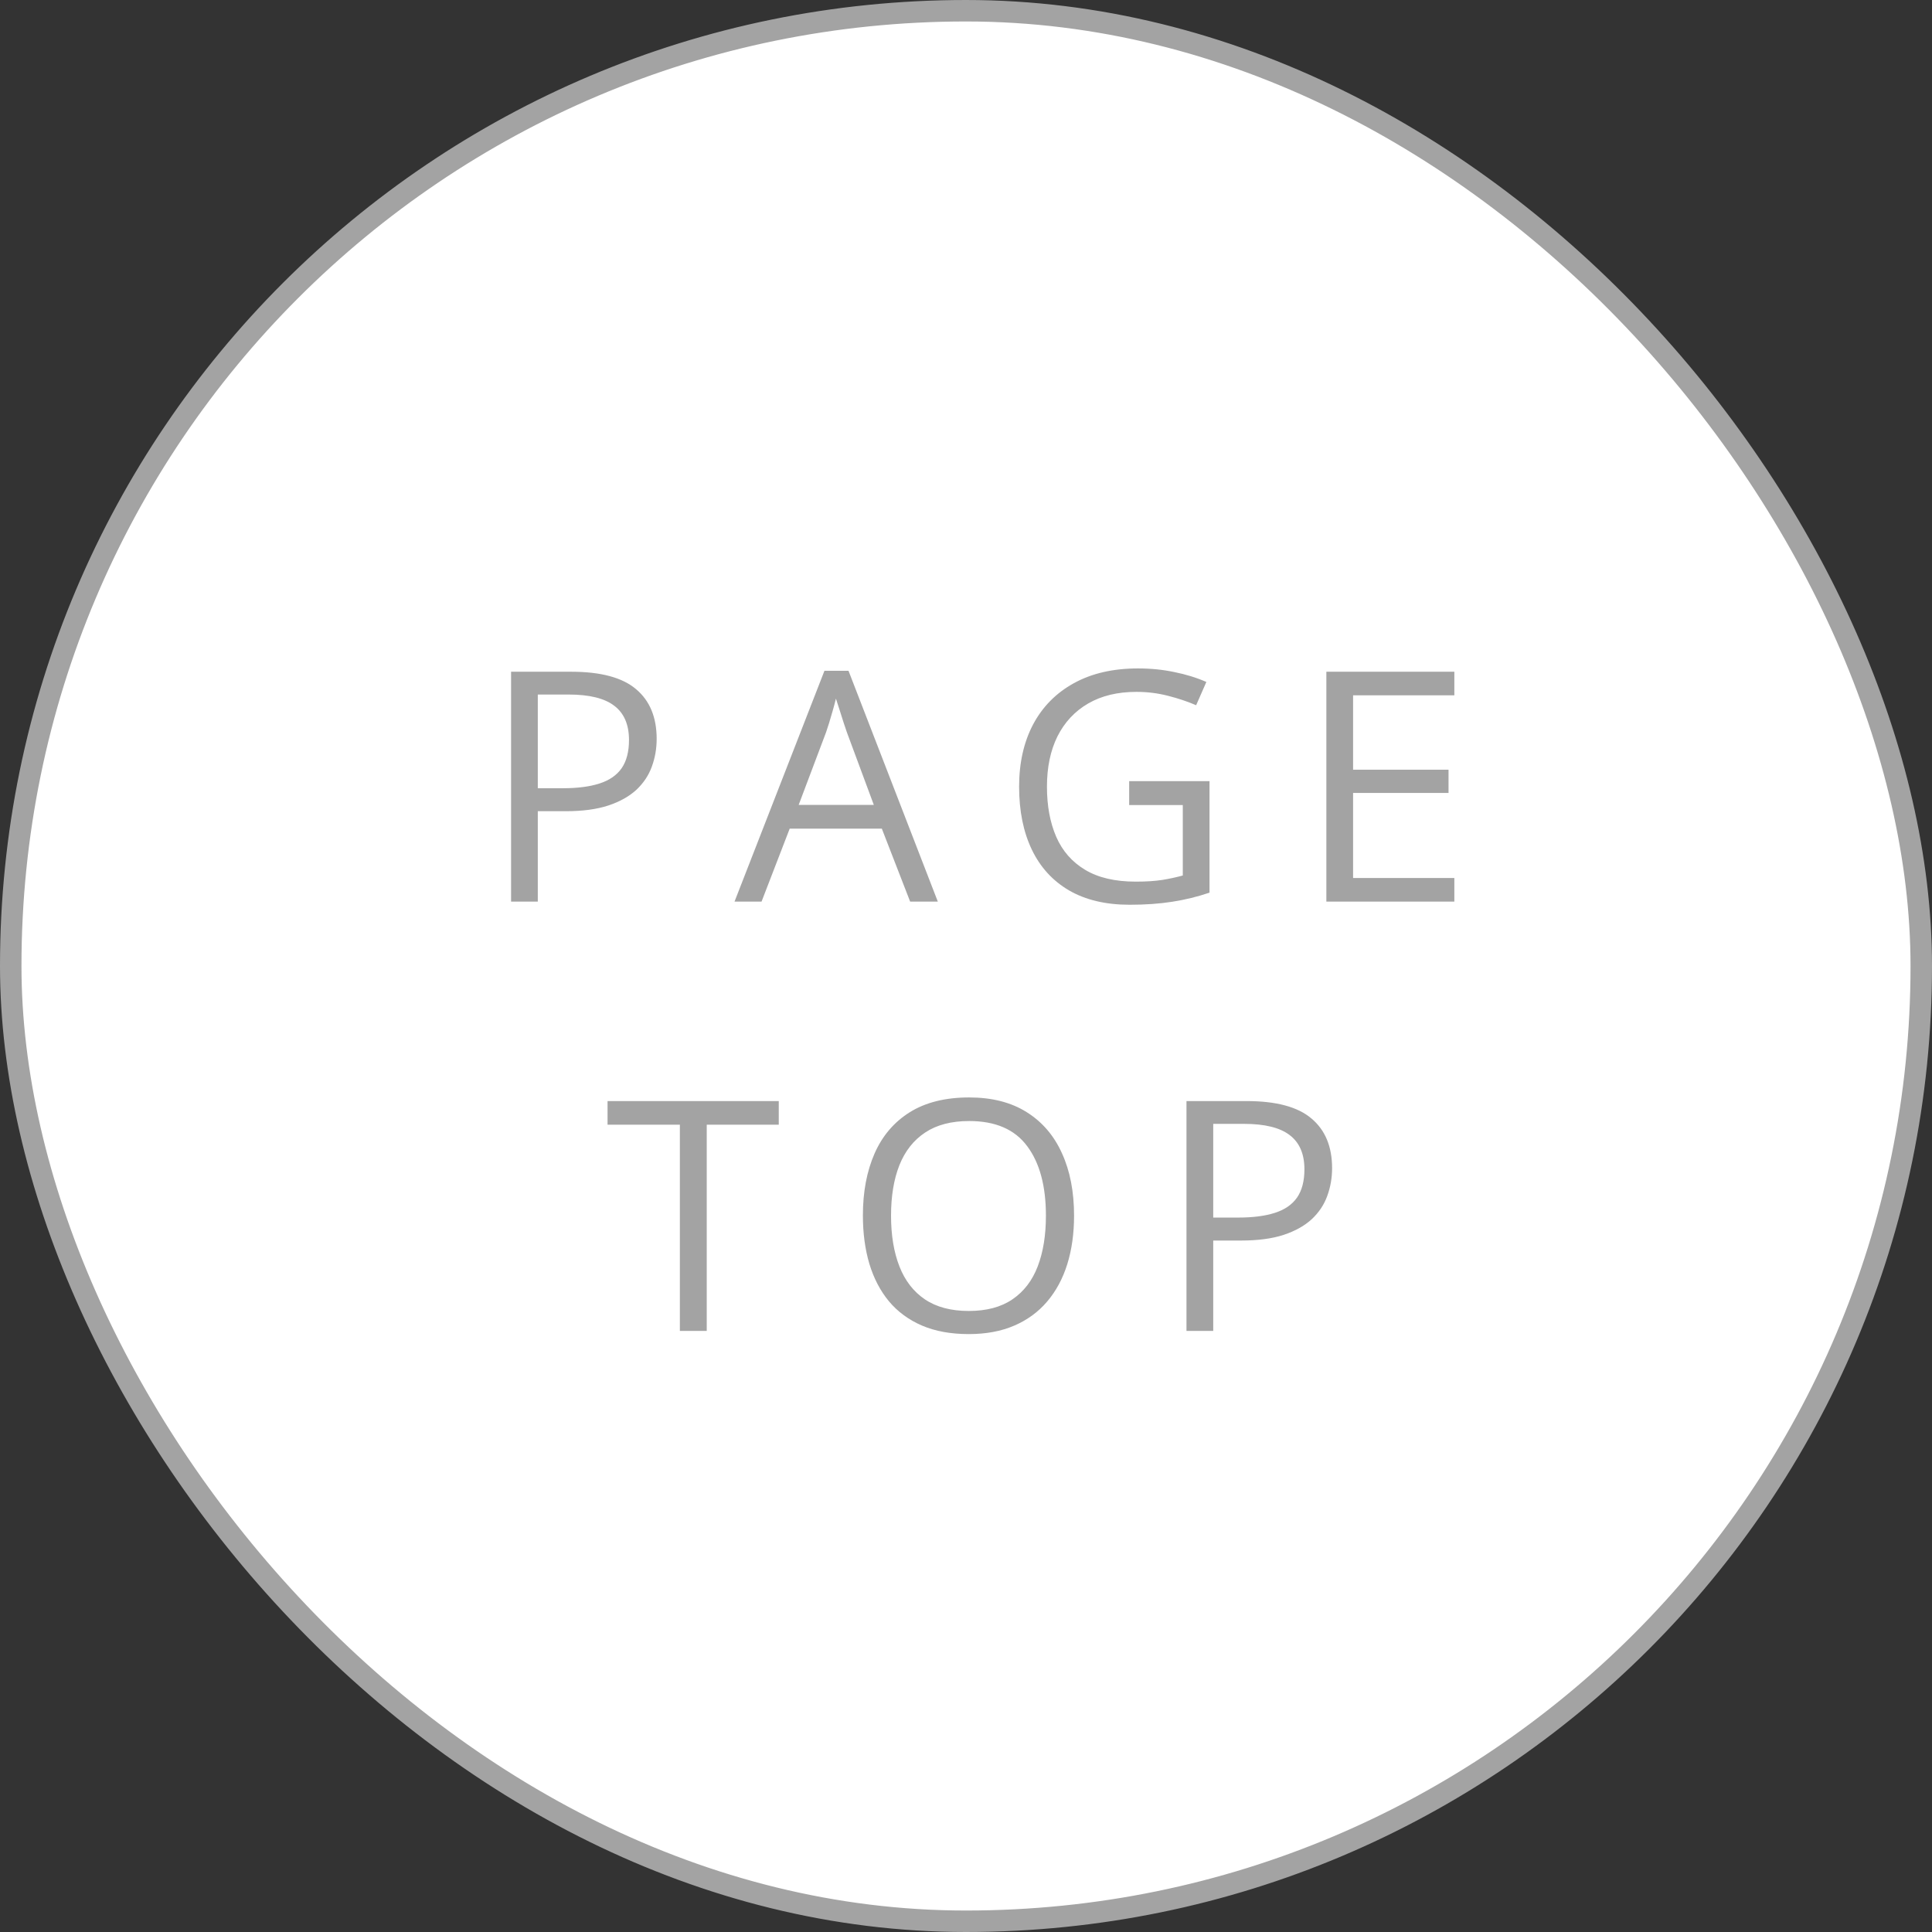 <svg width="90" height="90" viewBox="0 0 90 90" fill="none" xmlns="http://www.w3.org/2000/svg">
<rect x="0" y="0" width="90" height="90" fill="#333333" stroke="none"/>
<rect x="0.5" y="0.5" width="89" height="89" rx="44.5" fill="white" stroke="#A3A3A3"/>
<path d="M26.606 31.292C27.988 31.292 28.996 31.563 29.631 32.105C30.27 32.642 30.59 33.414 30.59 34.419C30.59 34.873 30.515 35.306 30.363 35.716C30.217 36.121 29.977 36.48 29.645 36.792C29.313 37.1 28.876 37.344 28.334 37.525C27.797 37.701 27.138 37.789 26.357 37.789H25.053V42H23.808V31.292H26.606ZM26.489 32.354H25.053V36.719H26.218C26.901 36.719 27.47 36.646 27.924 36.499C28.383 36.353 28.727 36.116 28.957 35.789C29.186 35.457 29.301 35.018 29.301 34.471C29.301 33.758 29.074 33.228 28.62 32.881C28.166 32.53 27.456 32.354 26.489 32.354ZM42.398 42L41.079 38.602H36.787L35.476 42H34.217L38.406 31.248H39.527L43.687 42H42.398ZM40.706 37.496L39.453 34.119C39.424 34.031 39.375 33.887 39.307 33.687C39.243 33.487 39.178 33.279 39.109 33.065C39.041 32.85 38.985 32.676 38.941 32.544C38.892 32.745 38.838 32.945 38.78 33.145C38.726 33.34 38.672 33.523 38.618 33.694C38.565 33.86 38.518 34.002 38.479 34.119L37.205 37.496H40.706ZM52.601 36.39H56.344V41.583C55.782 41.773 55.204 41.915 54.608 42.007C54.017 42.1 53.356 42.147 52.623 42.147C51.51 42.147 50.57 41.924 49.803 41.48C49.042 41.036 48.463 40.403 48.068 39.583C47.672 38.758 47.474 37.779 47.474 36.646C47.474 35.538 47.692 34.571 48.126 33.746C48.566 32.92 49.198 32.281 50.023 31.827C50.853 31.368 51.849 31.138 53.011 31.138C53.607 31.138 54.171 31.194 54.703 31.307C55.24 31.414 55.739 31.568 56.197 31.768L55.721 32.852C55.326 32.681 54.889 32.535 54.41 32.413C53.937 32.291 53.446 32.23 52.938 32.23C52.064 32.23 51.315 32.41 50.69 32.772C50.069 33.133 49.593 33.643 49.261 34.302C48.934 34.961 48.771 35.743 48.771 36.646C48.771 37.54 48.915 38.318 49.203 38.982C49.491 39.642 49.94 40.154 50.55 40.52C51.161 40.887 51.947 41.07 52.909 41.07C53.392 41.07 53.807 41.043 54.154 40.989C54.501 40.931 54.816 40.862 55.099 40.784V37.503H52.601V36.39ZM67.749 42H61.787V31.292H67.749V32.391H63.032V35.855H67.478V36.939H63.032V40.901H67.749V42ZM32.923 62H31.671V52.391H28.302V51.292H36.278V52.391H32.923V62ZM50.034 56.631C50.034 57.456 49.929 58.209 49.719 58.887C49.509 59.561 49.196 60.142 48.781 60.63C48.371 61.114 47.861 61.487 47.251 61.751C46.64 62.015 45.932 62.147 45.127 62.147C44.296 62.147 43.571 62.015 42.951 61.751C42.336 61.487 41.823 61.111 41.413 60.623C41.008 60.135 40.703 59.551 40.498 58.873C40.297 58.194 40.197 57.442 40.197 56.617C40.197 55.523 40.378 54.563 40.739 53.738C41.101 52.913 41.648 52.271 42.38 51.812C43.117 51.353 44.04 51.123 45.148 51.123C46.208 51.123 47.099 51.351 47.822 51.805C48.549 52.259 49.099 52.898 49.47 53.724C49.846 54.544 50.034 55.513 50.034 56.631ZM41.508 56.631C41.508 57.54 41.638 58.326 41.897 58.99C42.155 59.654 42.551 60.166 43.083 60.528C43.62 60.889 44.301 61.07 45.127 61.07C45.956 61.07 46.635 60.889 47.163 60.528C47.695 60.166 48.088 59.654 48.342 58.99C48.596 58.326 48.723 57.54 48.723 56.631C48.723 55.249 48.432 54.17 47.851 53.394C47.275 52.613 46.374 52.222 45.148 52.222C44.318 52.222 43.635 52.4 43.098 52.757C42.56 53.113 42.16 53.621 41.897 54.28C41.638 54.935 41.508 55.718 41.508 56.631ZM58.069 51.292C59.451 51.292 60.459 51.563 61.094 52.105C61.734 52.642 62.054 53.414 62.054 54.419C62.054 54.873 61.978 55.306 61.827 55.716C61.68 56.121 61.441 56.48 61.109 56.792C60.777 57.1 60.34 57.344 59.798 57.525C59.261 57.701 58.602 57.789 57.82 57.789H56.517V62H55.271V51.292H58.069ZM57.952 52.354H56.517V56.719H57.681C58.365 56.719 58.934 56.646 59.388 56.499C59.847 56.353 60.191 56.116 60.42 55.789C60.65 55.457 60.765 55.018 60.765 54.471C60.765 53.758 60.538 53.228 60.083 52.881C59.629 52.53 58.919 52.354 57.952 52.354Z" fill="#A3A3A3"/>
</svg>
